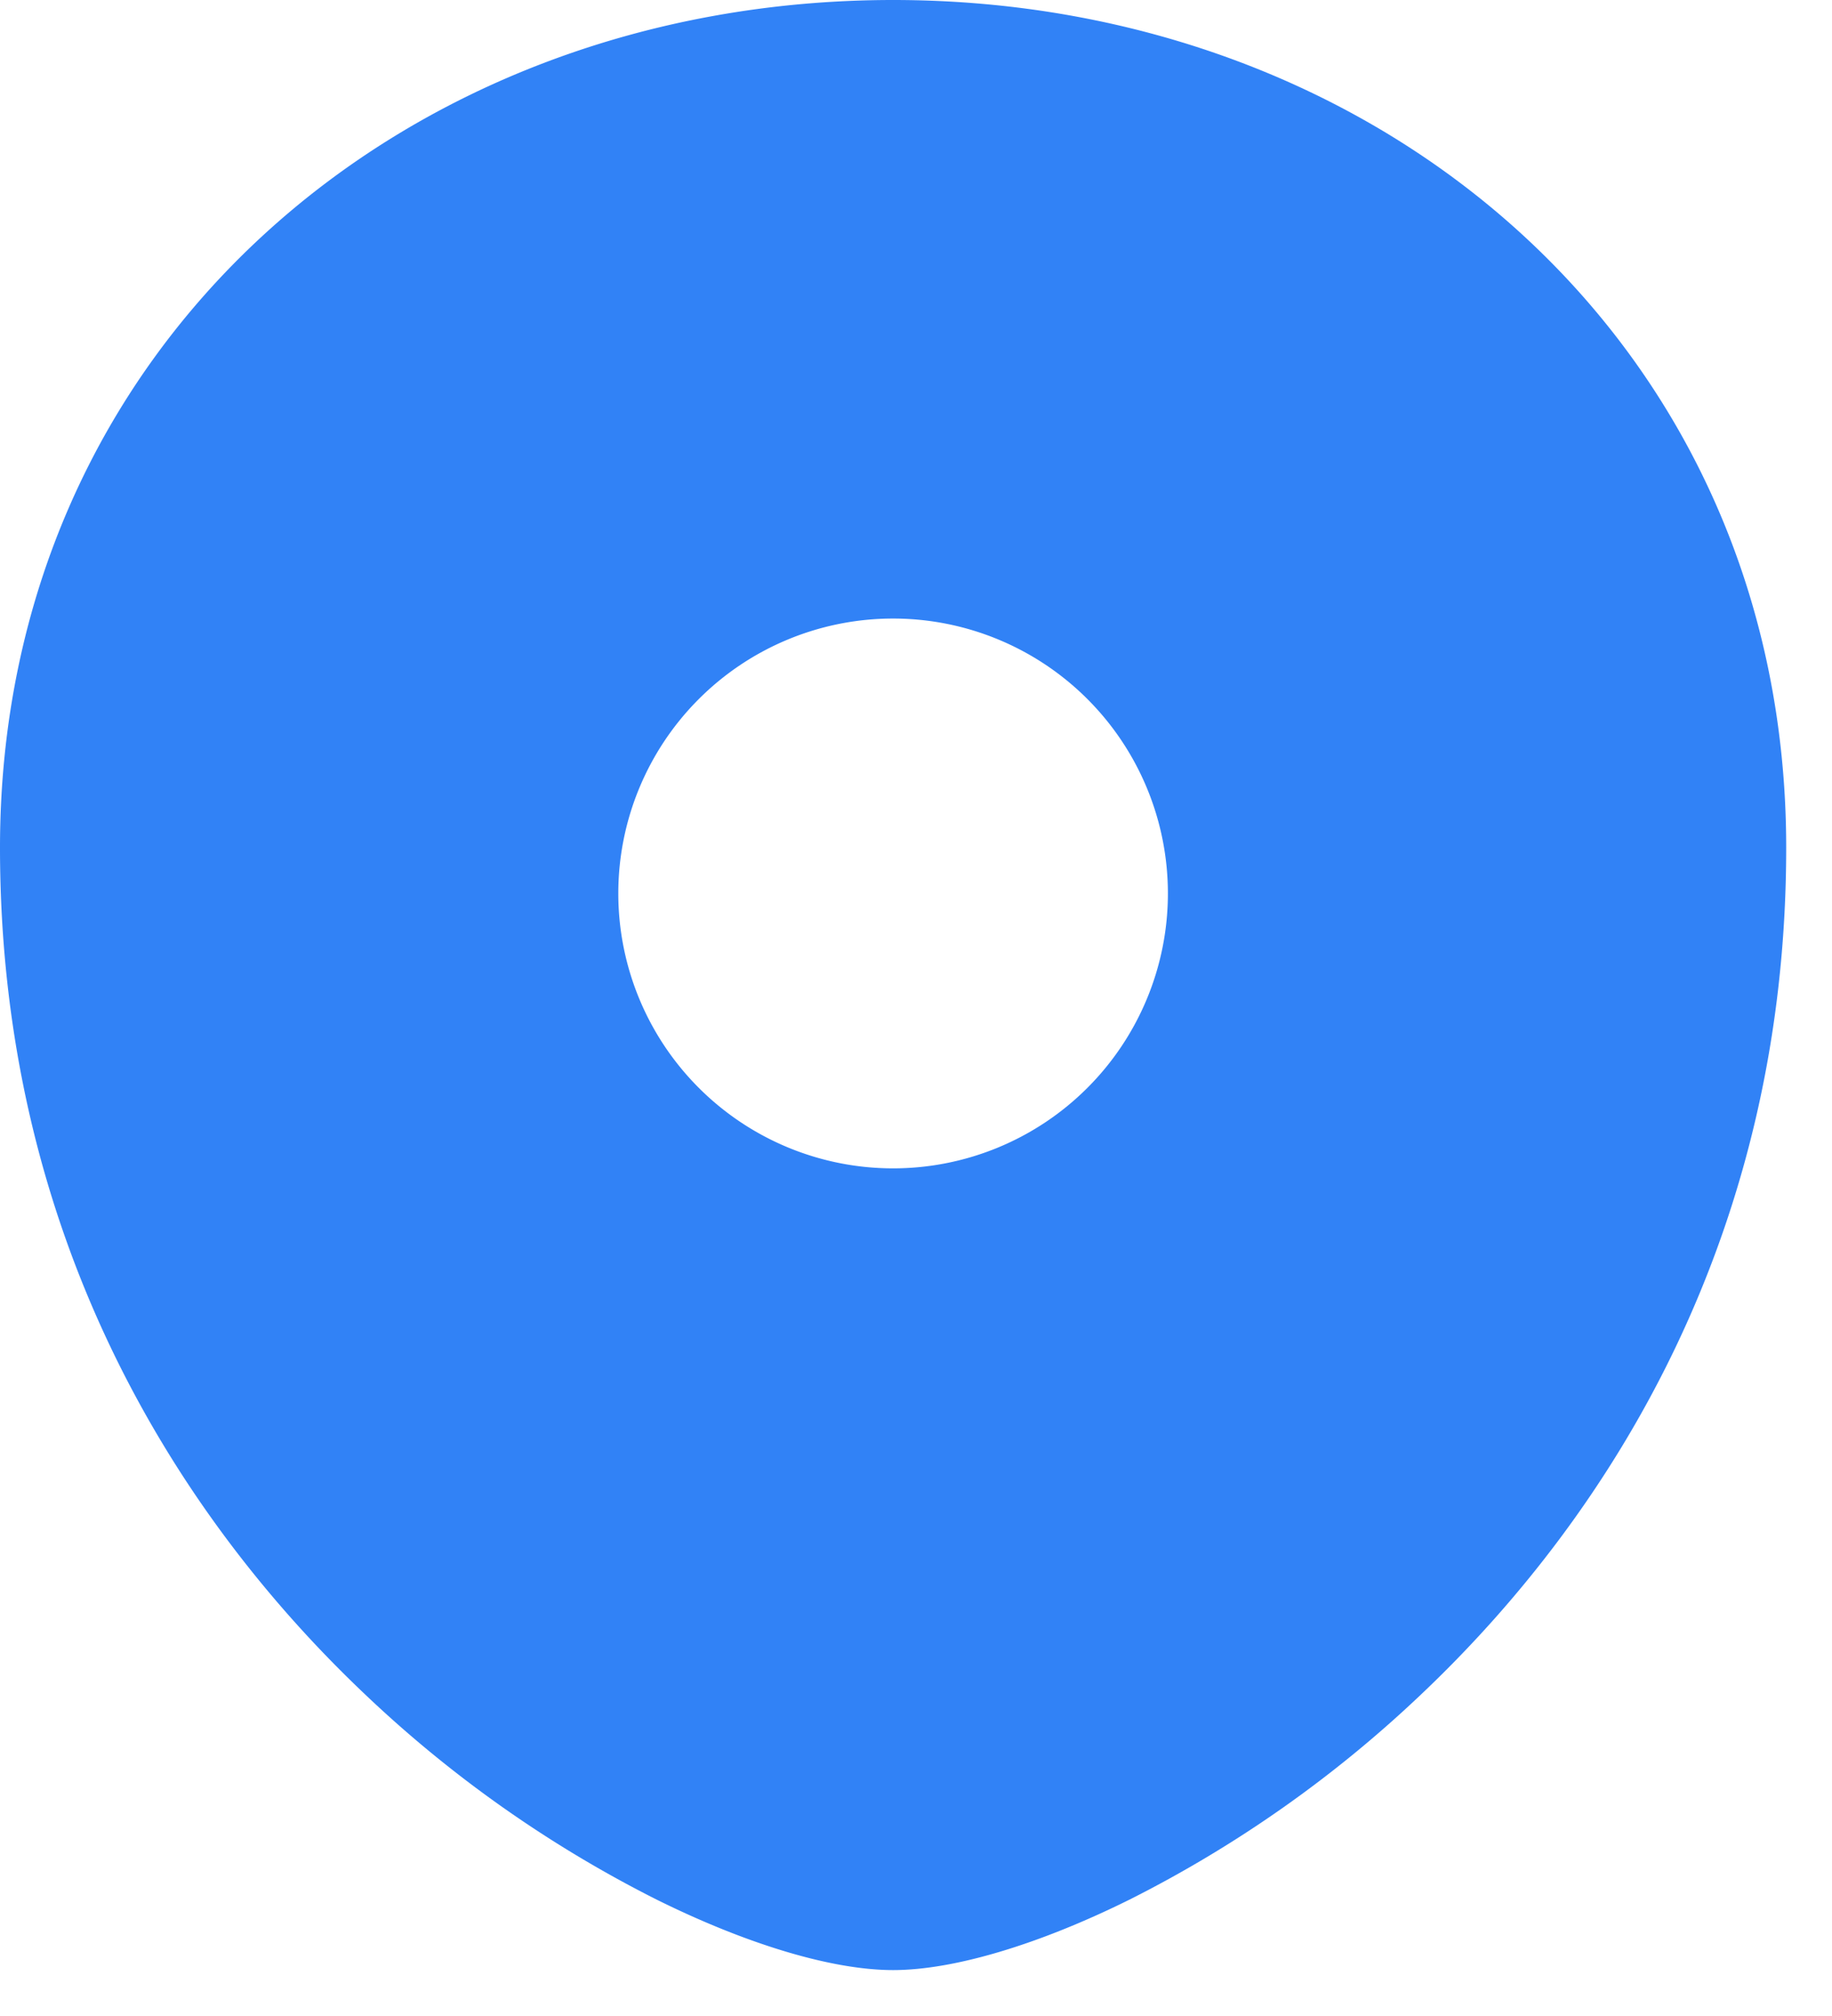<svg height="22" viewBox="0 0 20 22" width="20" xmlns="http://www.w3.org/2000/svg"><path d="M9.75 0C4.393 0 0 3.78 0 9.25c0 4.17 1.866 7.233 3.984 9.239a13.3 13.3 0 0 0 3.183 2.24c.976.484 1.912.77 2.583.77s1.607-.286 2.583-.77a13.3 13.3 0 0 0 3.183-2.24c2.118-2.006 3.984-5.068 3.984-9.239C19.5 3.78 15.107 0 9.75 0m3 9.75a3 3 0 1 1-6 0 3 3 0 0 1 6 0" fill="#3182f6" fill-rule="evenodd"/></svg>